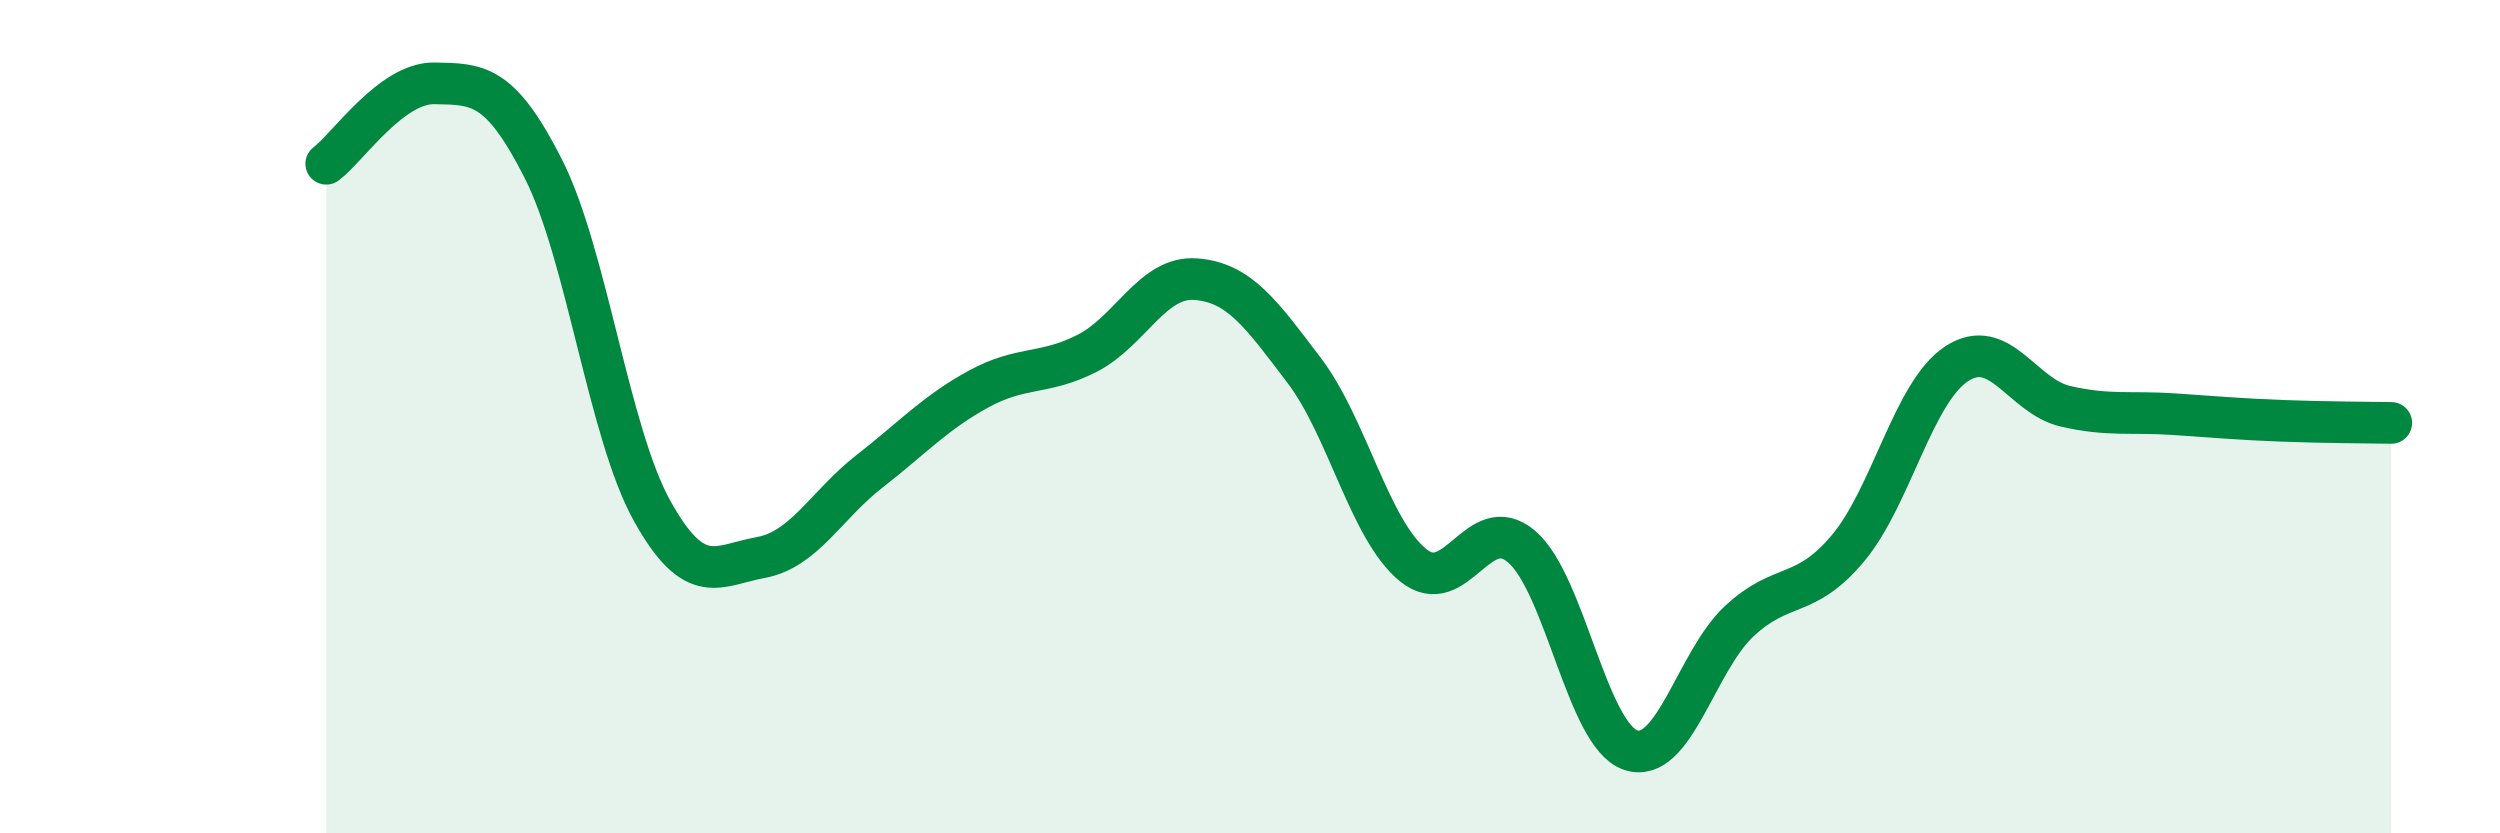 
    <svg width="60" height="20" viewBox="0 0 60 20" xmlns="http://www.w3.org/2000/svg">
      <path
        d="M 7.83,3.93 C 8.35,3.54 9.39,1.98 10.43,2 C 11.47,2.02 12,2 13.04,4.05 C 14.08,6.1 14.61,10.39 15.65,12.26 C 16.69,14.13 17.22,13.57 18.26,13.38 C 19.3,13.19 19.83,12.12 20.87,11.31 C 21.91,10.5 22.44,9.91 23.48,9.34 C 24.52,8.77 25.05,9.01 26.09,8.48 C 27.13,7.95 27.66,6.62 28.7,6.7 C 29.74,6.78 30.26,7.52 31.3,8.89 C 32.34,10.26 32.87,12.71 33.91,13.56 C 34.95,14.41 35.48,12.23 36.52,13.12 C 37.56,14.01 38.09,17.64 39.13,18 C 40.17,18.36 40.7,15.88 41.74,14.91 C 42.78,13.94 43.31,14.4 44.35,13.16 C 45.39,11.92 45.92,9.41 46.96,8.73 C 48,8.05 48.53,9.51 49.57,9.75 C 50.61,9.99 51.13,9.87 52.17,9.94 C 53.21,10.01 53.74,10.06 54.78,10.1 C 55.82,10.14 56.87,10.14 57.39,10.15L57.39 20L7.83 20Z"
        fill="#008740"
        opacity="0.1"
        stroke-linecap="round"
        stroke-linejoin="round"
      />
      <path
        d="M 7.83,3.93 C 8.35,3.54 9.39,1.98 10.43,2 C 11.47,2.02 12,2 13.04,4.05 C 14.08,6.1 14.61,10.39 15.65,12.26 C 16.69,14.13 17.22,13.57 18.26,13.38 C 19.3,13.19 19.83,12.12 20.87,11.31 C 21.91,10.5 22.44,9.91 23.48,9.34 C 24.52,8.77 25.05,9.01 26.09,8.48 C 27.13,7.95 27.66,6.62 28.7,6.7 C 29.74,6.78 30.26,7.52 31.3,8.89 C 32.34,10.26 32.87,12.71 33.91,13.56 C 34.95,14.41 35.48,12.23 36.52,13.12 C 37.56,14.01 38.09,17.64 39.13,18 C 40.17,18.36 40.7,15.88 41.74,14.91 C 42.78,13.94 43.31,14.4 44.35,13.16 C 45.39,11.92 45.92,9.41 46.96,8.73 C 48,8.05 48.53,9.51 49.57,9.75 C 50.61,9.99 51.13,9.87 52.17,9.94 C 53.21,10.01 53.74,10.06 54.78,10.1 C 55.82,10.14 56.87,10.14 57.39,10.15"
        stroke="#008740"
        stroke-width="1"
        fill="none"
        stroke-linecap="round"
        stroke-linejoin="round"
      />
    </svg>
  